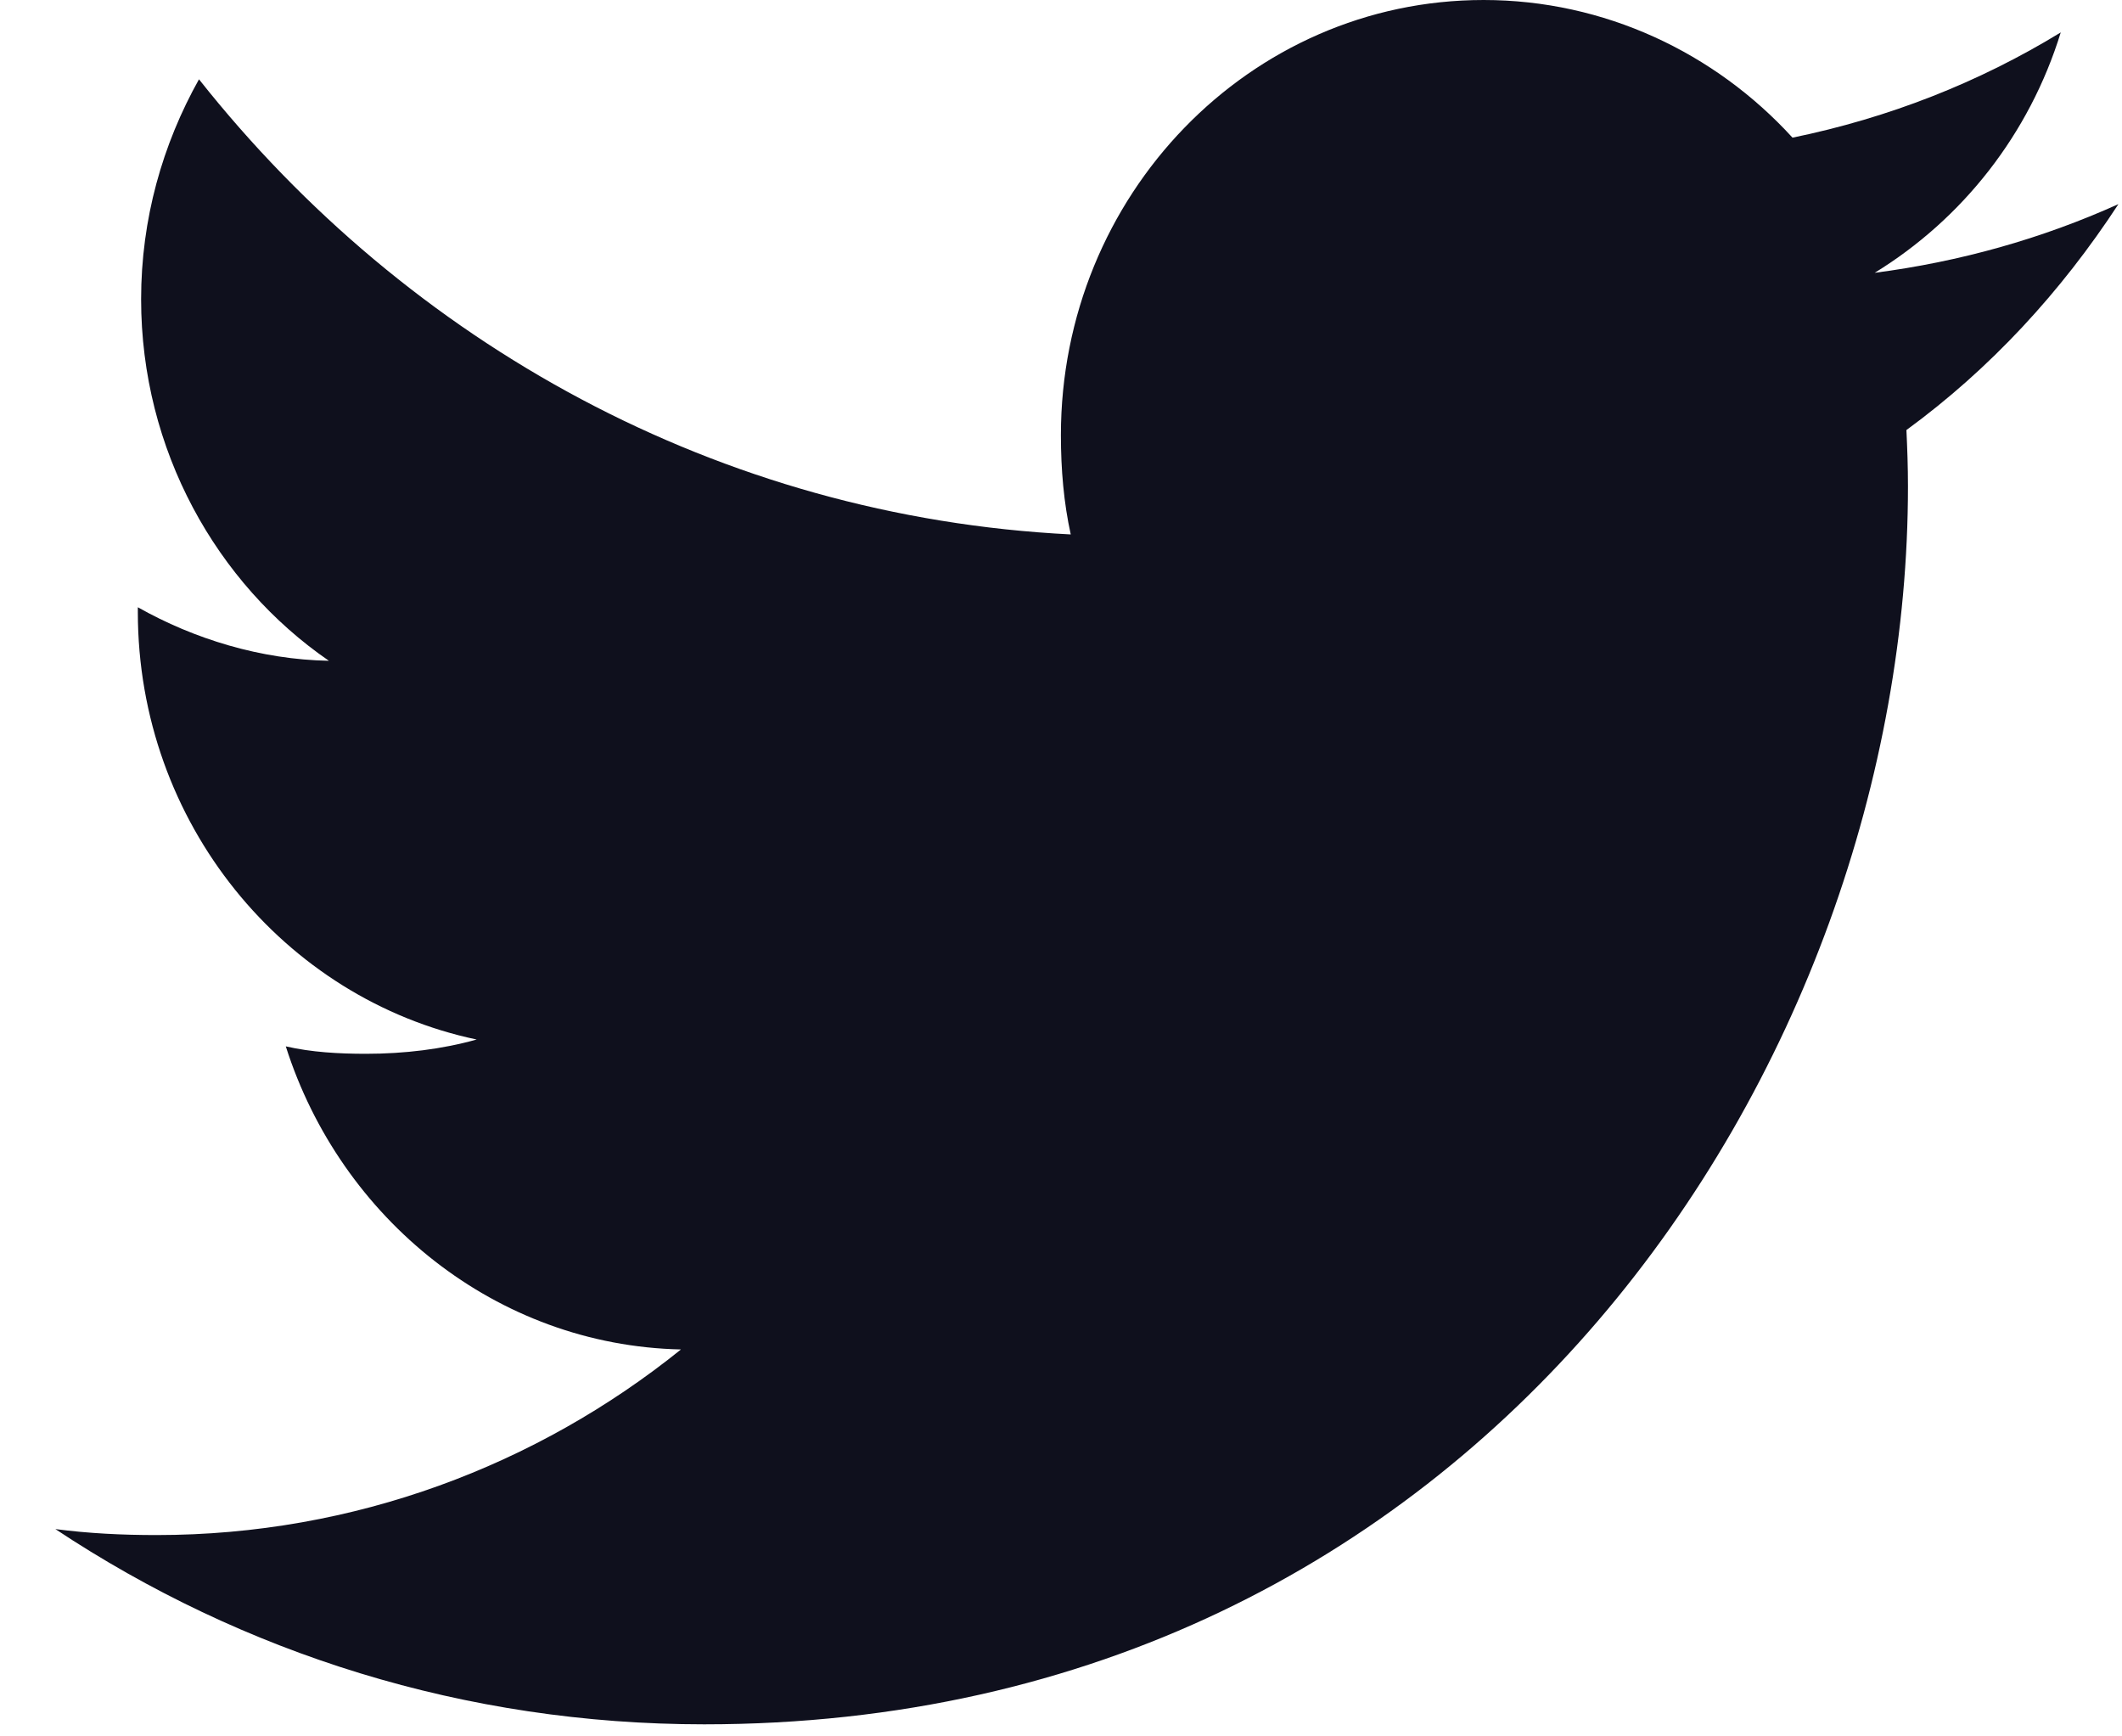 <svg width="22" height="18" viewBox="0 0 22 18" fill="none" xmlns="http://www.w3.org/2000/svg">
<path d="M21.963 2.116C21.167 2.475 20.32 2.713 19.436 2.828C20.345 2.27 21.039 1.393 21.365 0.336C20.517 0.855 19.582 1.222 18.584 1.427C17.78 0.546 16.633 0 15.382 0C12.954 0 10.999 2.027 10.999 4.511C10.999 4.869 11.029 5.213 11.101 5.54C7.456 5.357 4.23 3.56 2.063 0.822C1.685 1.497 1.463 2.27 1.463 3.102C1.463 4.664 2.245 6.049 3.41 6.85C2.706 6.837 2.015 6.626 1.429 6.295C1.429 6.309 1.429 6.326 1.429 6.344C1.429 8.536 2.949 10.357 4.942 10.776C4.585 10.876 4.196 10.924 3.793 10.924C3.512 10.924 3.229 10.908 2.963 10.847C3.531 12.633 5.143 13.947 7.06 13.989C5.568 15.19 3.674 15.913 1.623 15.913C1.264 15.913 0.919 15.896 0.574 15.851C2.516 17.139 4.818 17.875 7.301 17.875C15.37 17.875 19.781 11 19.781 5.041C19.781 4.841 19.774 4.649 19.765 4.458C20.635 3.822 21.366 3.029 21.963 2.116Z" fill="#0F101D"/>
</svg>
